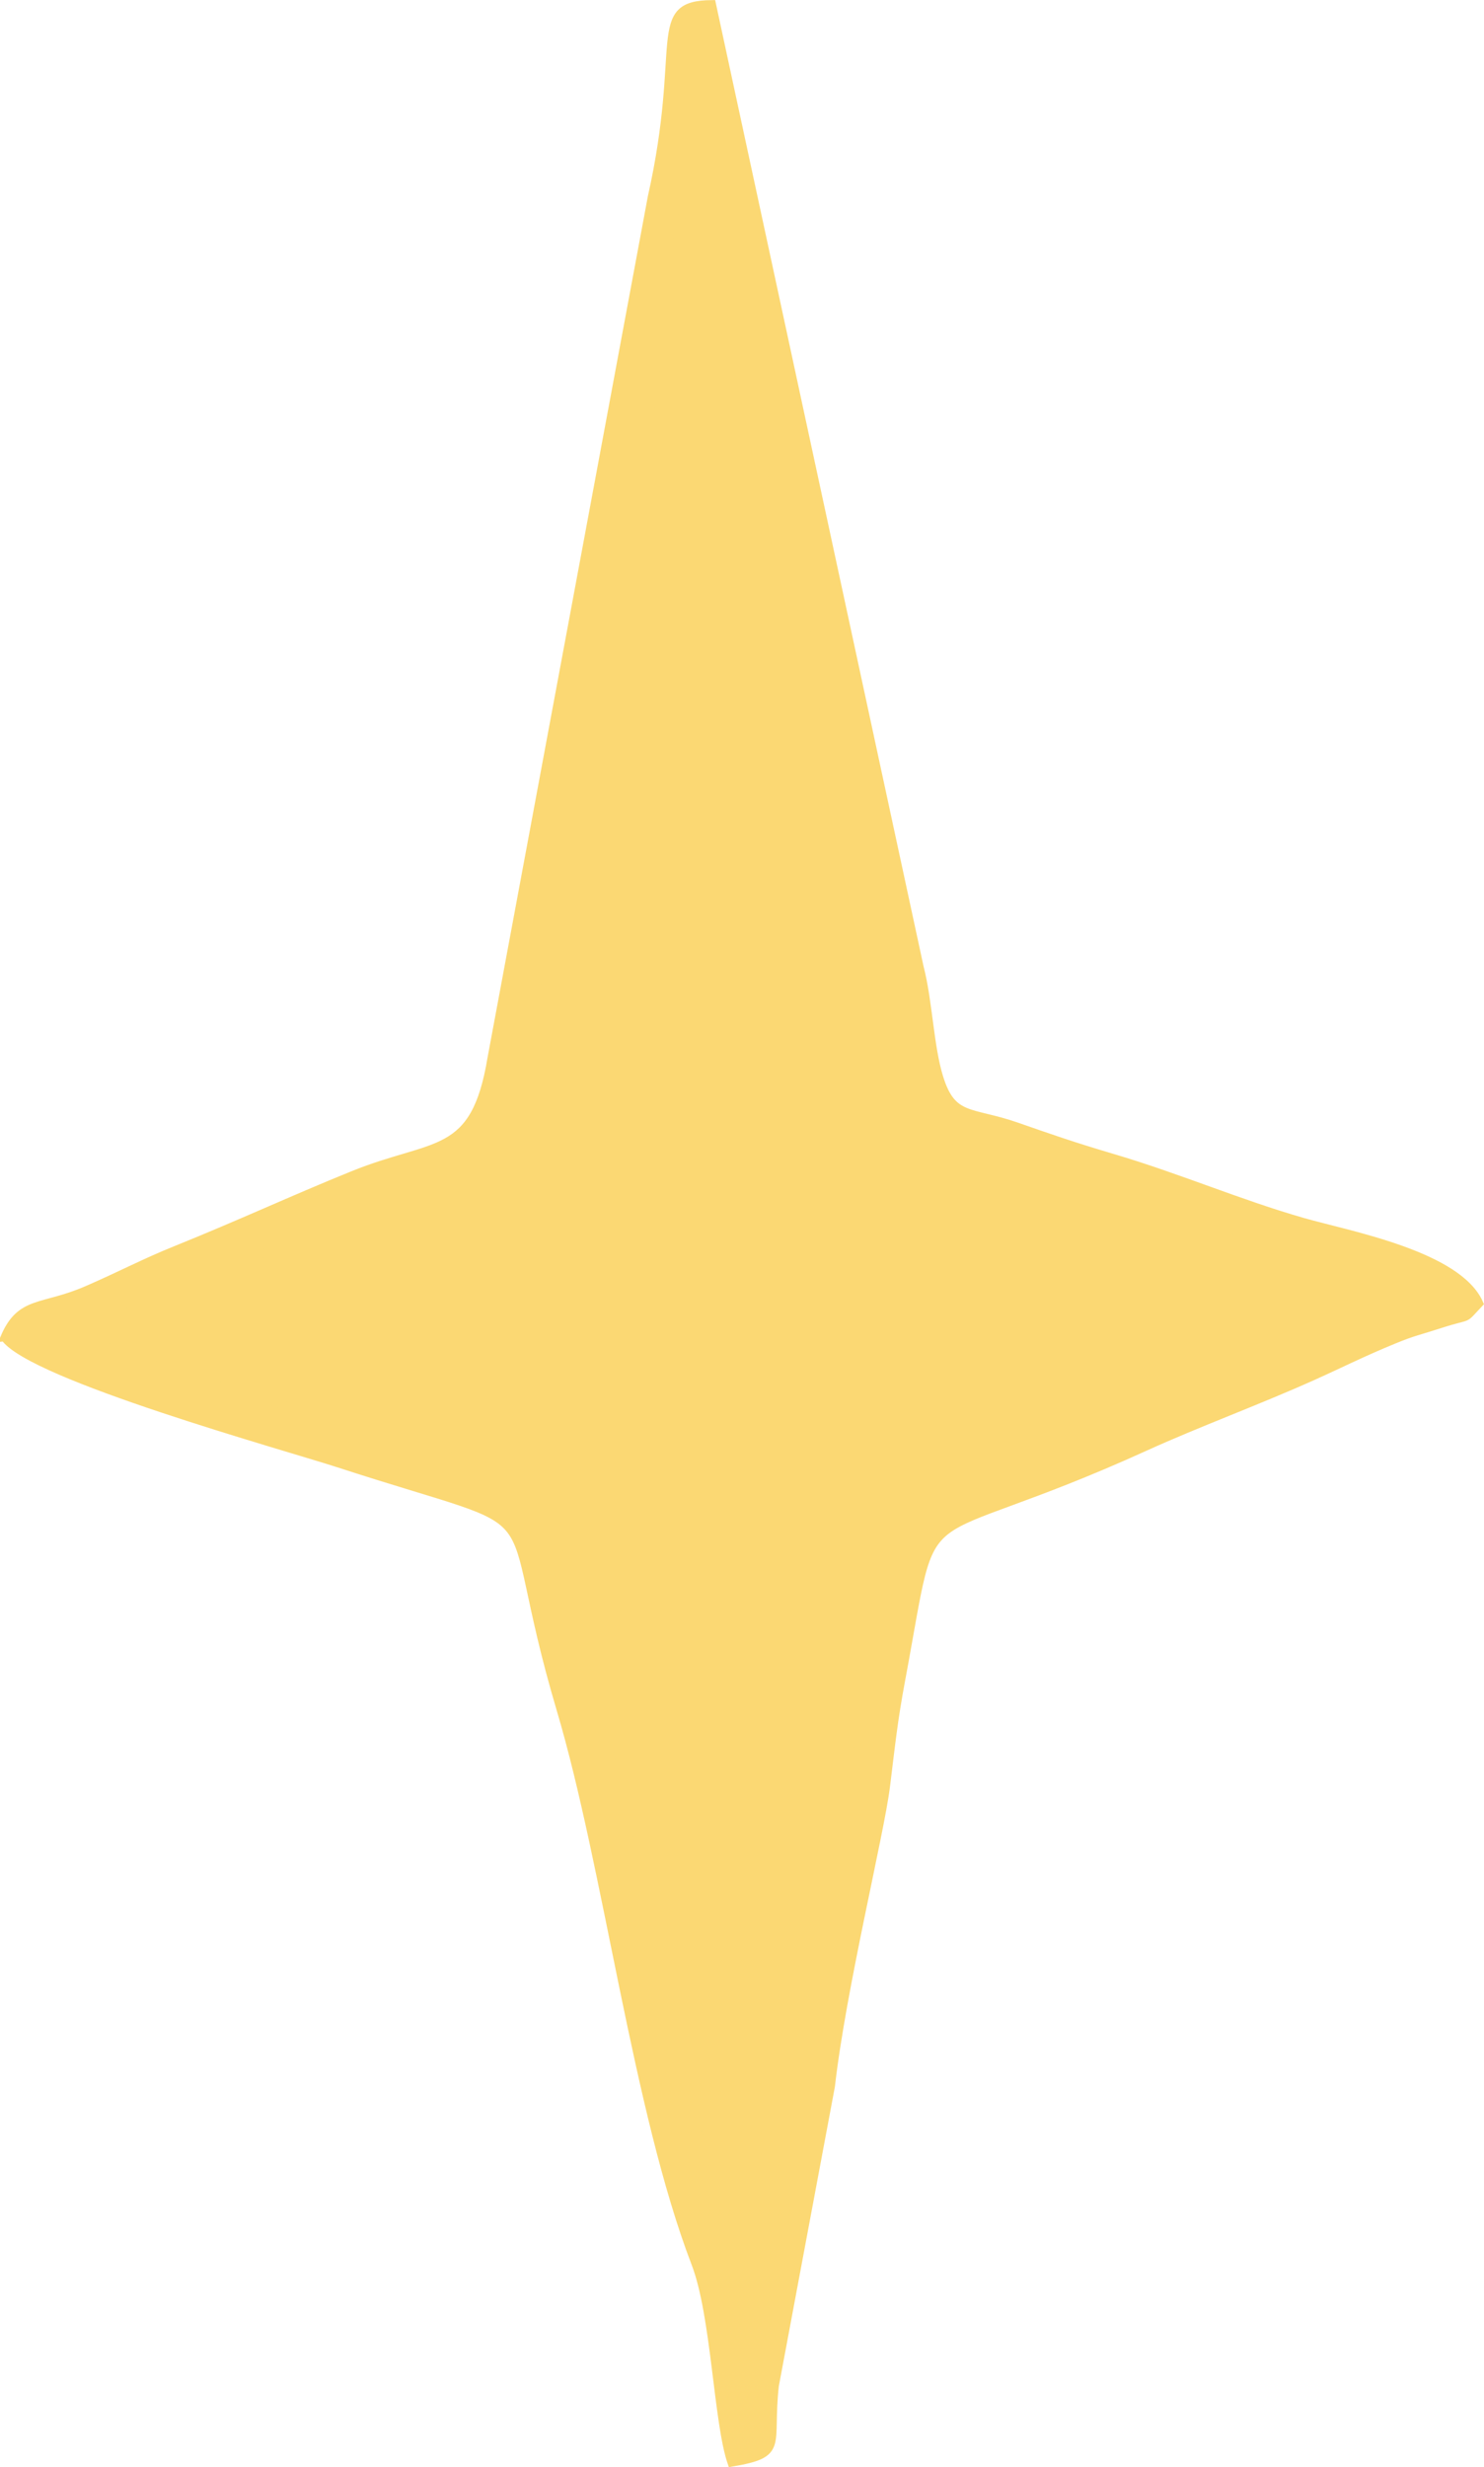 <?xml version="1.0" encoding="UTF-8"?> <!-- Creator: CorelDRAW 2019 (64-Bit) --> <svg xmlns="http://www.w3.org/2000/svg" xmlns:xlink="http://www.w3.org/1999/xlink" xmlns:xodm="http://www.corel.com/coreldraw/odm/2003" xml:space="preserve" width="37.929mm" height="63.042mm" style="shape-rendering:geometricPrecision; text-rendering:geometricPrecision; image-rendering:optimizeQuality; fill-rule:evenodd; clip-rule:evenodd" viewBox="0 0 631.77 1050.05"> <defs> <style type="text/css"> <![CDATA[ .str0 {stroke:#FBD873;stroke-width:3.33;stroke-miterlimit:22.926} .fil0 {fill:#FBD873} ]]> </style> </defs> <g id="C:_x005c_Users_x005c_Анастасия_x005c_Downloads_x005c_Иллюстрация-без-названия_x0020__x0028_3_x0029_.gif_x0020_8">  <path class="fil0 str0" d="M299.69 61.98c10.69,34.01 30.85,163.24 45.18,211.53l21.06 106.81c2.19,11.87 4.53,13.34 6.62,23.66l16.49 82.84c15.89,5.1 32.88,7.89 50.75,13.85 33.23,11.08 139.87,40.98 150.39,50.44l-10.95 8.3c-3.66,1.96 -9.31,3.87 -12.81,5.19l-189.72 77.73c-3.7,31.33 -8.59,53.76 -11.93,82.08 -3.48,29.52 -13.25,58.47 -15.77,83.76 -5.59,56.15 -16.46,113.8 -26.82,167.89 -12.04,-4.53 -7.8,1.85 -12.67,-15.29 -9.69,-34.05 -19.89,-99.72 -34.87,-149.59l-19.62 -85.68c-6.22,-27.58 -12.21,-63.43 -19.47,-88.29 -12.7,-13.44 -167.4,-50.57 -198.08,-68 7.47,-11.7 113.33,-50.71 139.25,-61.13 8.28,-3.33 15.9,-5.82 23.45,-9.05 11,-4.71 18.54,-5.76 26.38,-9.31 -0.36,-56.83 10.45,-101.61 23.51,-157.89 4.74,-20.43 2.88,-37.61 8.11,-57.7 8.12,-31.18 14.89,-75.2 19.73,-106.59 3.67,-23.83 11.95,-90.8 21.8,-105.55zm-297.8 507.23c11.25,16.45 119.9,46.43 142.52,53.8 97.4,31.71 65.79,8.81 94.24,104.68 19.98,67.31 32.36,170.58 57.38,235.72 8.44,21.97 9.42,67.59 15.37,84.77 22.98,-3.89 15.62,-7 18.52,-32.87l23.86 -127.4c4.75,-41.81 20.9,-107.17 23.45,-127.64 2.22,-17.82 3.12,-27.44 6.53,-45.66 15.71,-83.88 1.28,-52.19 103.9,-98.8 22.39,-10.17 47.05,-19.17 70.84,-29.82 12.54,-5.61 20.92,-9.97 34.99,-15.75 8.42,-3.46 10.53,-3.65 19.17,-6.46 14.5,-4.73 9.53,-1.02 17.13,-9.03 -9.12,-20.75 -56.01,-29.28 -74.95,-34.7 -27.52,-7.87 -52.66,-18.88 -81.39,-27.37 -17.53,-5.19 -26.09,-8.24 -40.67,-13.31 -19.59,-6.81 -27.33,-2.86 -32.89,-20.79 -4.13,-13.34 -4.53,-32.19 -8.34,-46.94l-88.44 -409.95c-26.8,0.2 -11.04,17.04 -25.67,82.15l-68.24 366.53c-7.09,42.94 -24.04,35.52 -58.89,49.65 -26.72,10.84 -47.41,20.59 -75.78,32.03 -13.21,5.33 -22.83,10.52 -37.42,16.87 -19.1,8.32 -28.28,4.1 -35.23,20.29z"></path> <path class="fil0 str0" d="M590.19 551.12c-10.52,-9.46 -117.17,-39.36 -150.39,-50.44 -17.87,-5.96 -34.86,-8.75 -50.75,-13.85l-16.49 -82.84c-2.1,-10.32 -4.43,-11.78 -6.62,-23.66l-21.06 -106.81c-14.33,-48.29 -34.5,-177.53 -45.18,-211.53 -9.85,14.75 -18.12,81.72 -21.8,105.55 -4.84,31.39 -11.61,75.41 -19.73,106.59 -5.24,20.09 -3.37,37.27 -8.11,57.7 -13.06,56.28 -23.87,101.06 -23.51,157.89 -7.83,3.55 -15.38,4.6 -26.38,9.31 -7.55,3.24 -15.17,5.72 -23.45,9.05 -25.93,10.42 -131.78,49.44 -139.25,61.13 30.68,17.43 185.38,54.56 198.08,68 7.26,24.87 13.25,60.71 19.47,88.29l19.62 85.68c14.98,49.87 25.18,115.54 34.87,149.59 4.88,17.14 0.63,10.76 12.67,15.29 10.36,-54.09 21.23,-111.74 26.82,-167.89 2.52,-25.29 12.3,-54.24 15.77,-83.76 3.34,-28.33 8.22,-50.76 11.93,-82.08l189.72 -77.73c3.49,-1.32 9.15,-3.23 12.81,-5.19l10.95 -8.3z"></path> </g> </svg> 